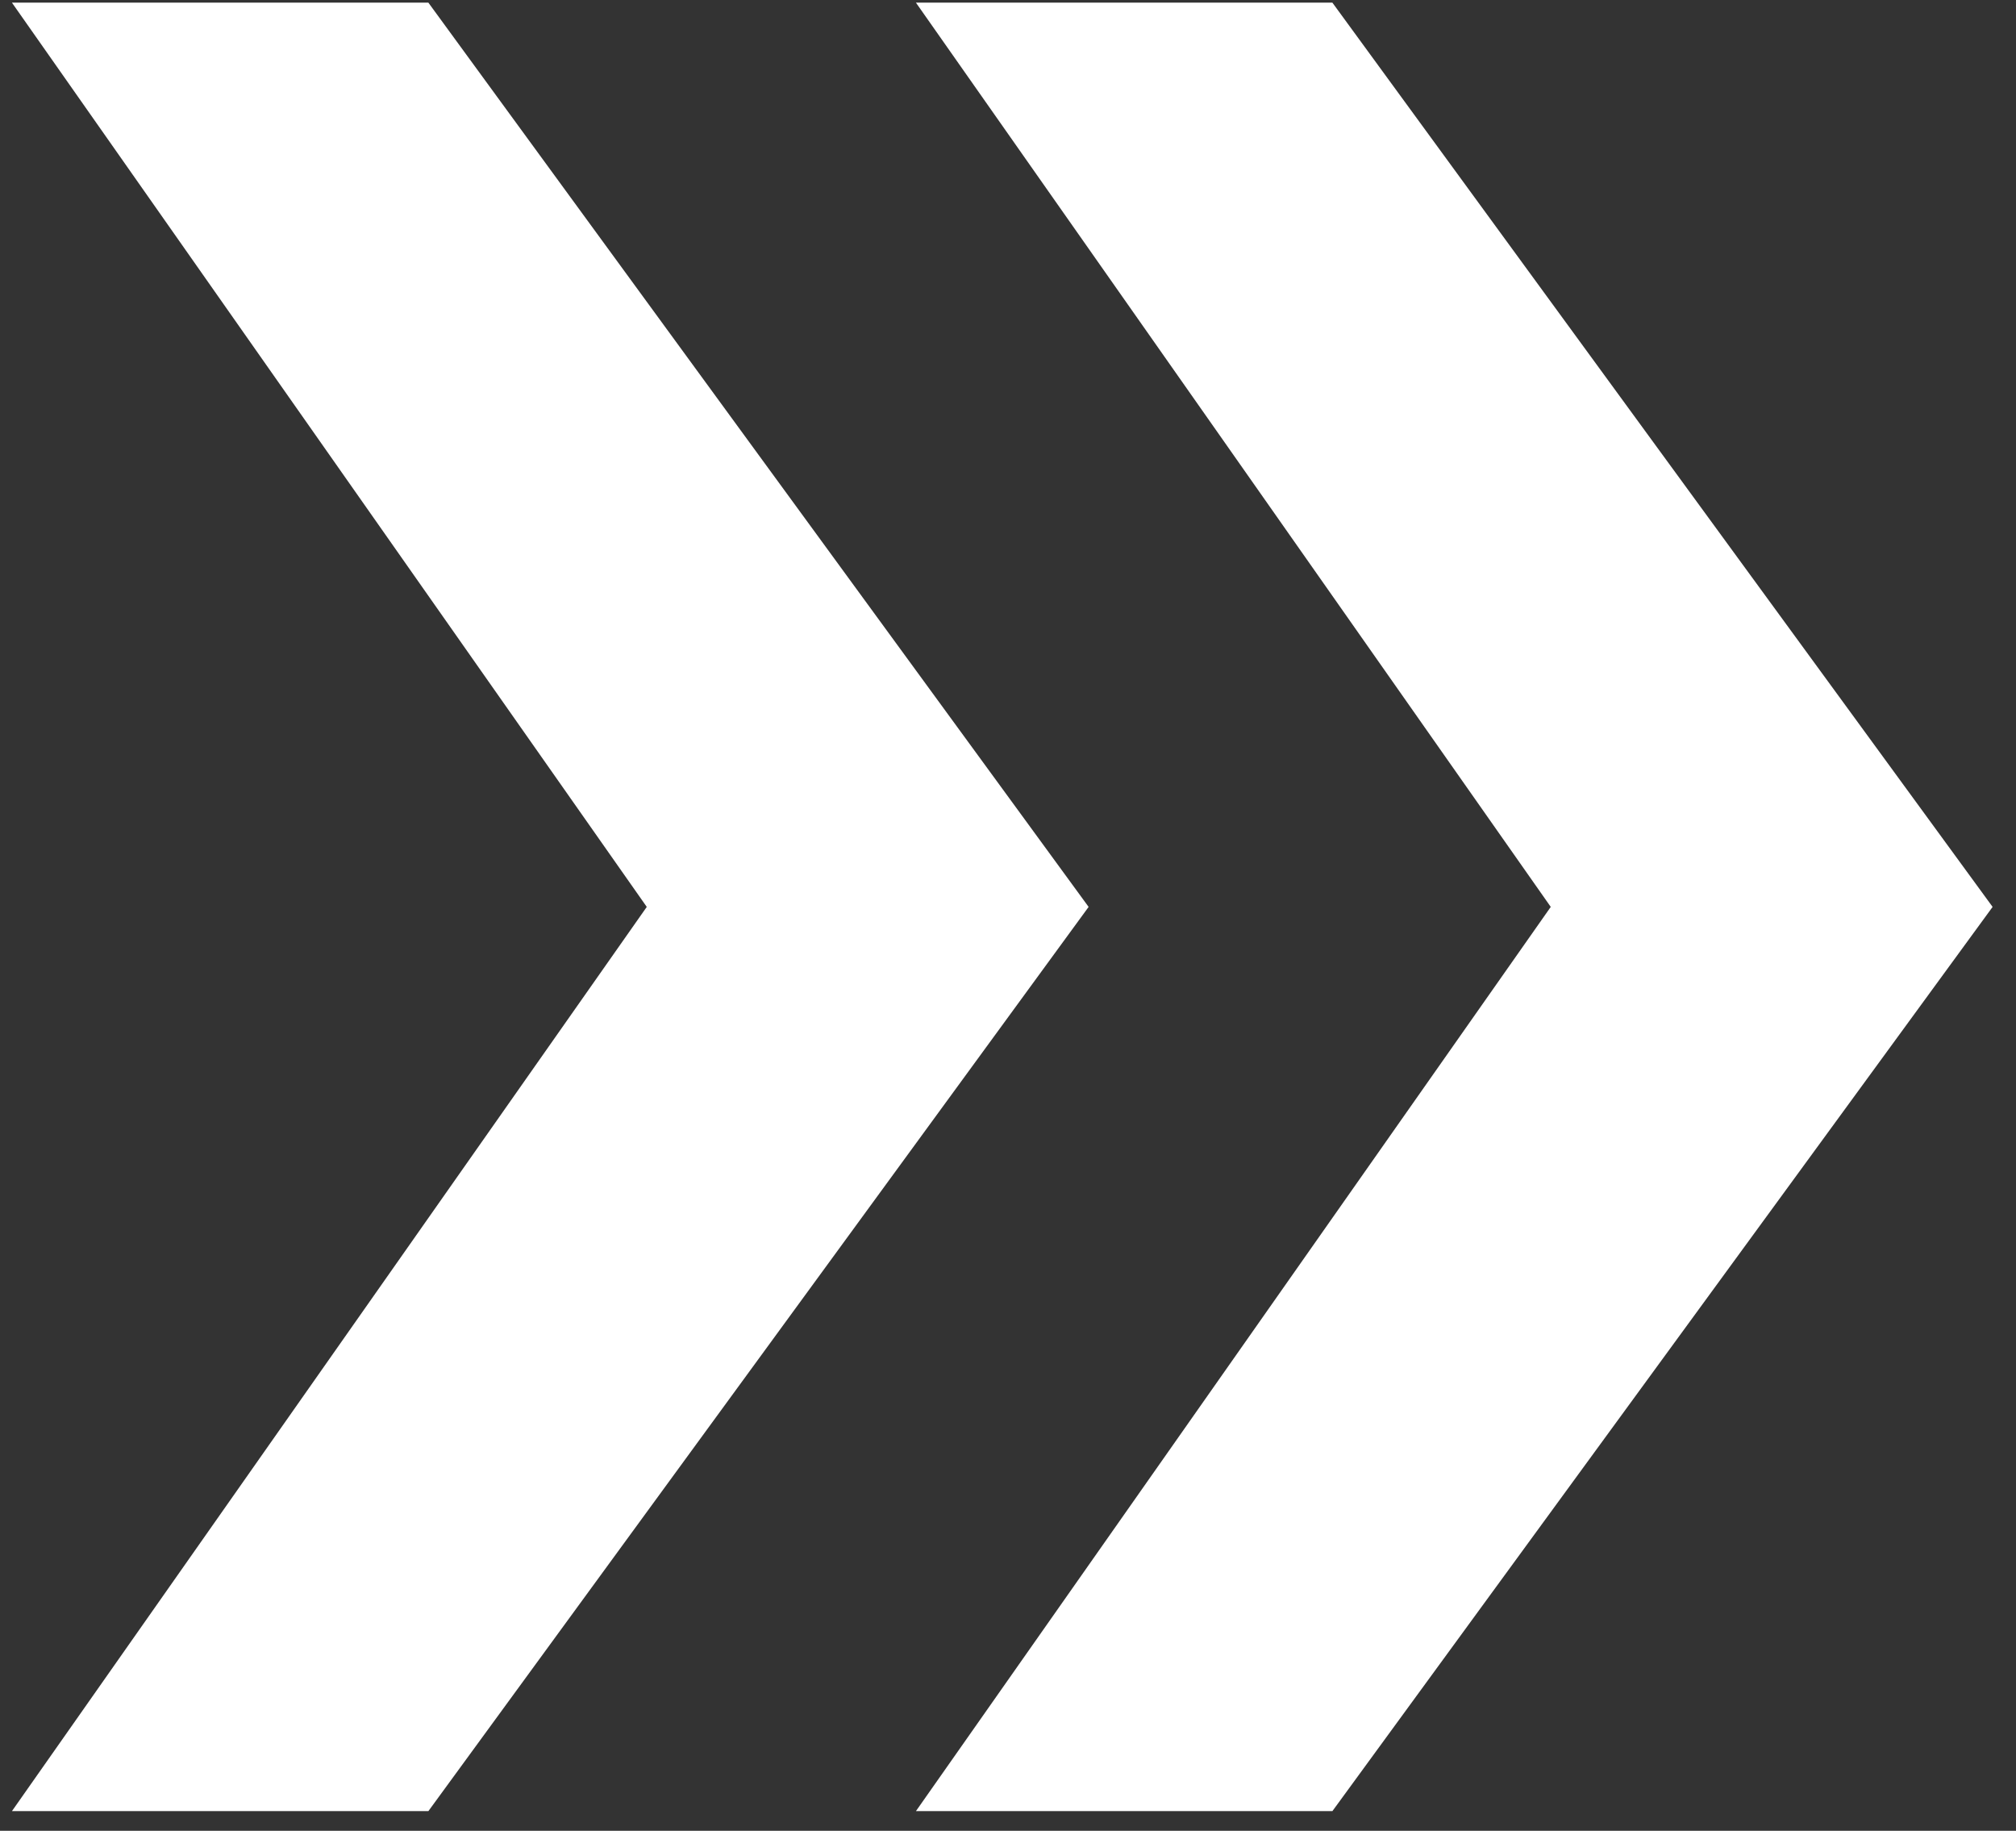 <?xml version="1.0" encoding="UTF-8"?> <svg xmlns="http://www.w3.org/2000/svg" width="76" height="69" viewBox="0 0 76 69" fill="none"><rect x="0" y="0" width="76" height="69" fill="#333333" stroke="none"/> <path d="M75.118 34.18L50.229 0.1H34.529L58.461 34.18L34.529 68.259H50.229L75.118 34.18ZM41.039 34.18L16.149 0.1H0.45L24.382 34.18L0.45 68.259H16.149L41.039 34.18Z" fill="white"></path> </svg> 